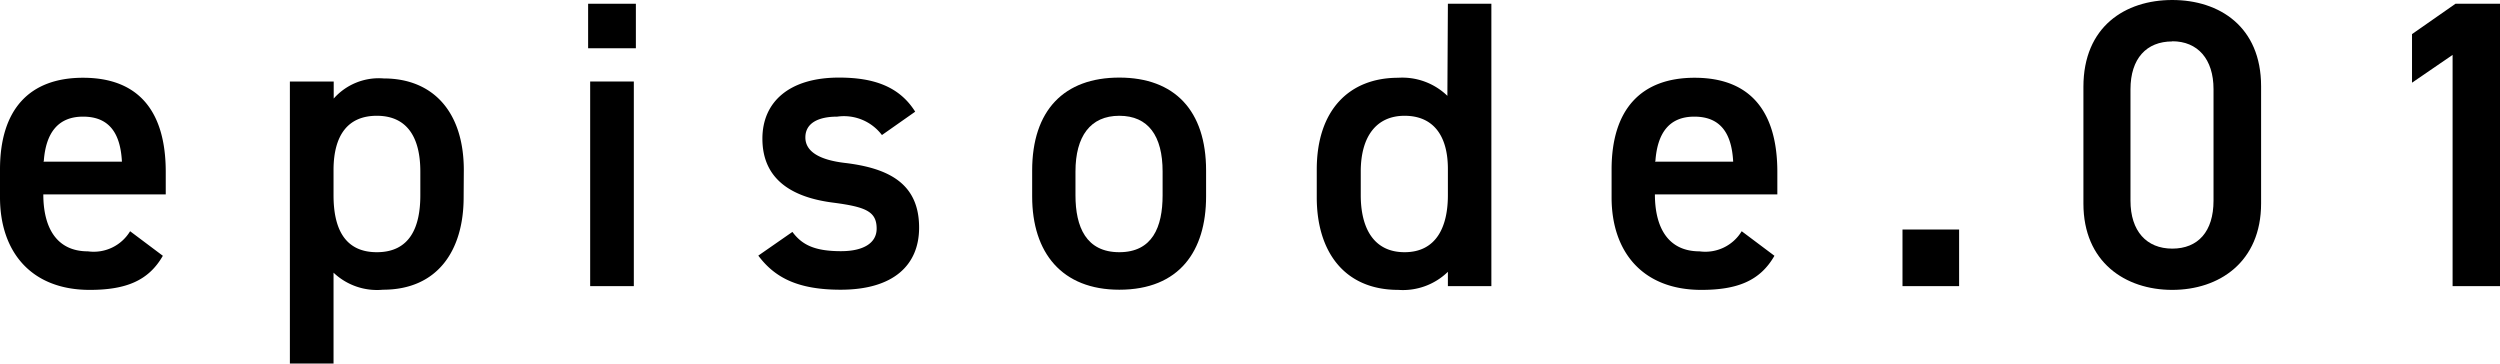 <svg id="e88303c1-46c2-4900-acb5-2888e0d56373" data-name="レイヤー 1" xmlns="http://www.w3.org/2000/svg" viewBox="0 0 146.61 21.34"><title>voice-comment-headline-n01</title><path d="M9.55,15c-.84,1.47-2.18,2-4.29,2C1.82,17,0,14.76,0,11.57V9.94C0,6.41,1.73,4.56,4.87,4.56c3.29,0,4.85,2,4.85,5.52V11.4H2.54v0c0,1.87.72,3.34,2.62,3.34a2.49,2.49,0,0,0,2.47-1.18Zm-7-5.52H7.15c-.09-1.75-.81-2.64-2.28-2.64S2.69,7.8,2.57,9.43Z"/><path d="M27.19,11.57c0,3.12-1.53,5.42-4.73,5.42a3.7,3.7,0,0,1-2.9-1v5.33H17V4.78h2.57v1a3.53,3.53,0,0,1,2.93-1.18c2.88,0,4.7,1.94,4.7,5.38Zm-2.54-.12V10.06c0-2.09-.84-3.27-2.55-3.27s-2.52,1.15-2.54,3.12v1.54c0,1.87.6,3.34,2.54,3.34S24.65,13.32,24.65,11.45Z"/><path d="M34.49.22h2.8V2.83h-2.8Zm.12,4.56h2.56v12H34.61Z"/><path d="M51.72,7.92A2.79,2.79,0,0,0,49.1,6.84c-1.08,0-1.87.36-1.87,1.22s.89,1.32,2.28,1.49c2.67.31,4.39,1.25,4.39,3.8,0,2.2-1.51,3.64-4.6,3.64-2.45,0-3.84-.67-4.83-2l2-1.39c.55.74,1.27,1.13,2.85,1.13,1.32,0,2.09-.48,2.09-1.32,0-1-.62-1.27-2.5-1.52-2.28-.28-4.2-1.24-4.2-3.76,0-2.14,1.56-3.58,4.49-3.58,2,0,3.53.5,4.47,2Z"/><path d="M70.73,11.52c0,3.19-1.56,5.47-5.09,5.47-3.36,0-5.11-2.16-5.11-5.47V10c0-3.53,1.87-5.45,5.11-5.45S70.73,6.48,70.73,10Zm-2.55-.07V10.06c0-2.09-.84-3.27-2.54-3.27S63.07,8,63.07,10.06v1.39c0,1.87.63,3.34,2.57,3.34S68.18,13.32,68.18,11.45Z"/><path d="M84.91.22h2.55V16.78H84.91v-.84A3.78,3.78,0,0,1,82,17c-3.19,0-4.78-2.28-4.78-5.42V9.94c0-3.46,1.88-5.38,4.78-5.38a3.8,3.8,0,0,1,2.88,1.06Zm0,11.23V9.91c0-2-.89-3.12-2.54-3.12S79.8,8,79.8,10.06v1.39c0,1.87.72,3.34,2.57,3.34S84.91,13.32,84.91,11.45Z"/><path d="M104.06,15c-.84,1.47-2.18,2-4.29,2-3.44,0-5.26-2.23-5.26-5.42V9.94c0-3.53,1.73-5.38,4.87-5.38,3.29,0,4.85,2,4.85,5.52V11.4H97.05v0c0,1.87.72,3.34,2.62,3.34a2.49,2.49,0,0,0,2.47-1.18Zm-7-5.52h4.58c-.09-1.75-.81-2.64-2.28-2.64S97.2,7.8,97.08,9.43Z"/><path d="M114.89,16.78h-3.32V13.46h3.32Z"/><path d="M127.39,17c-2.76,0-5.21-1.63-5.21-5.06V5.09c0-3.53,2.45-5.09,5.21-5.09s5.21,1.56,5.21,5.06v6.87C132.6,15.36,130.15,17,127.39,17Zm0-14.57c-1.51,0-2.45,1-2.45,2.81v6.53c0,1.78.94,2.81,2.45,2.81s2.42-1,2.42-2.81V5.23C129.81,3.46,128.88,2.42,127.39,2.42Z"/><path d="M146.61,16.78h-2.78V3.22l-2.38,1.63V2L144,.22h2.61Z"/></svg>